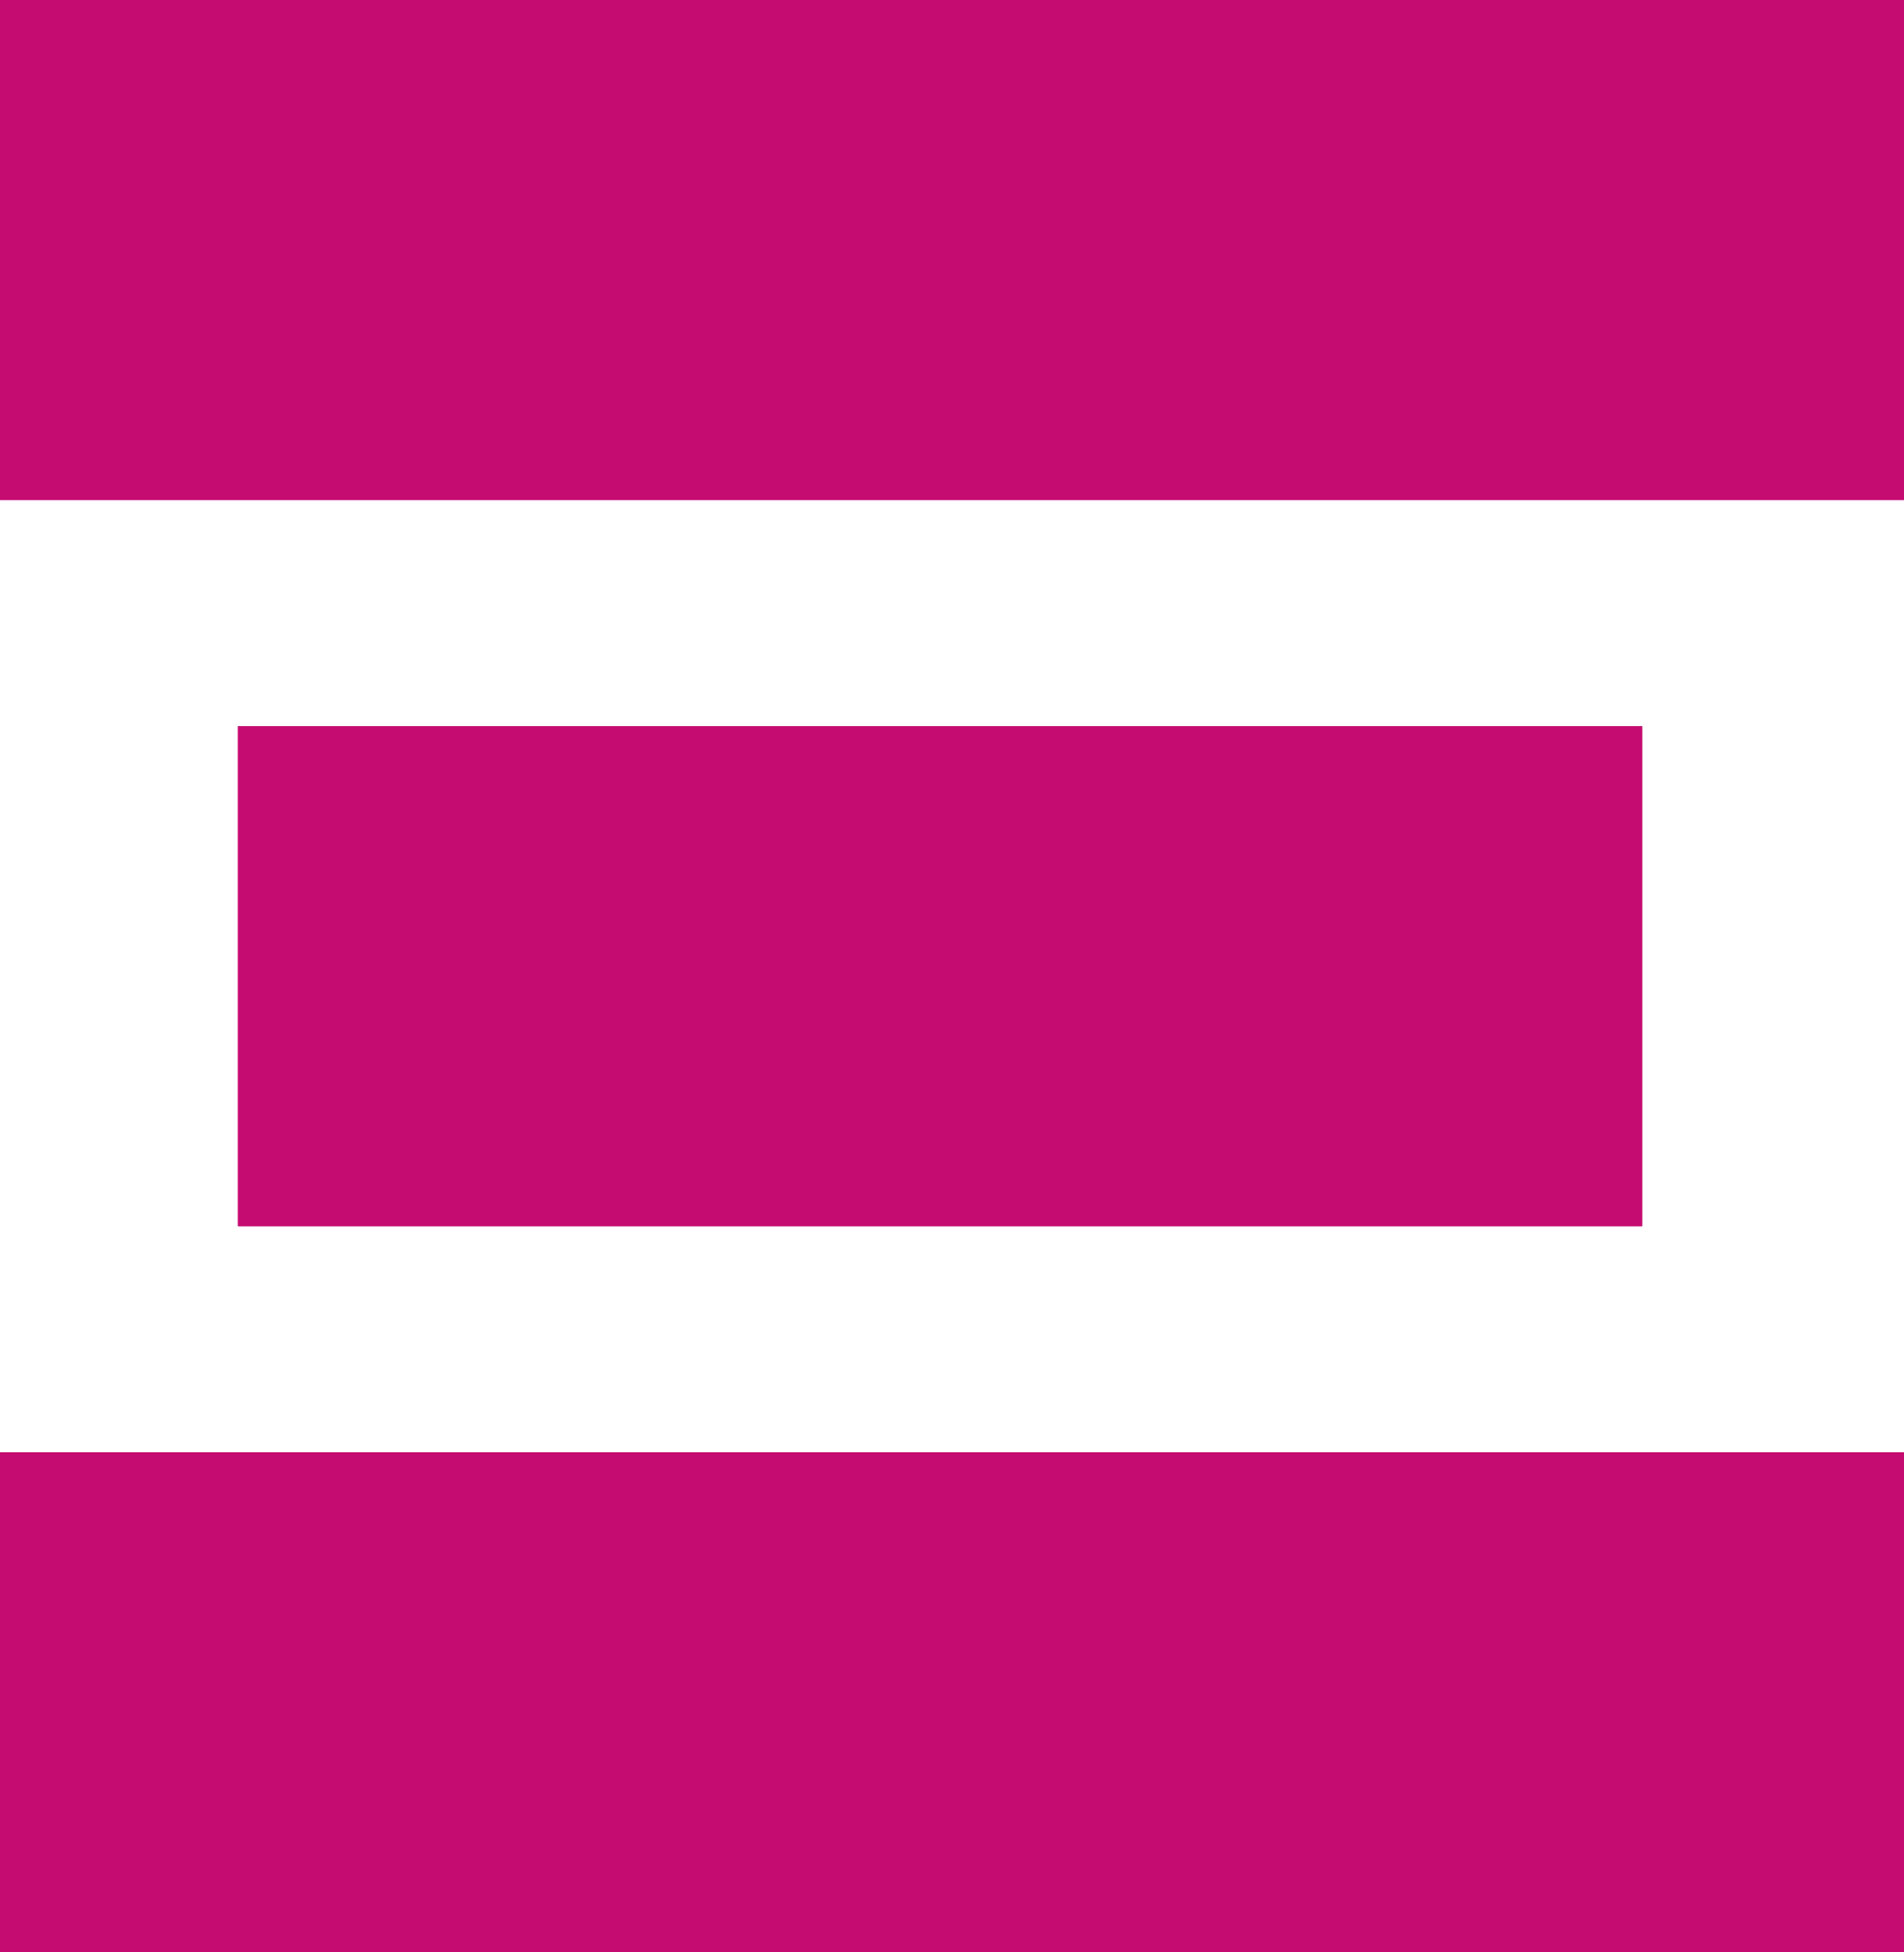 <svg width="320" height="328" viewBox="0 0 320 328" fill="none" xmlns="http://www.w3.org/2000/svg">
<rect width="320" height="84" fill="#C50C71"/>
<rect width="320" height="84" fill="#C50C71"/>
<rect y="244" width="320" height="84" fill="#C50C71"/>
<rect y="244" width="320" height="84" fill="#C50C71"/>
<rect x="40" y="122" width="236" height="84" fill="#C50C71"/>
<rect x="40" y="122" width="236" height="84" fill="#C50C71"/>
</svg>
